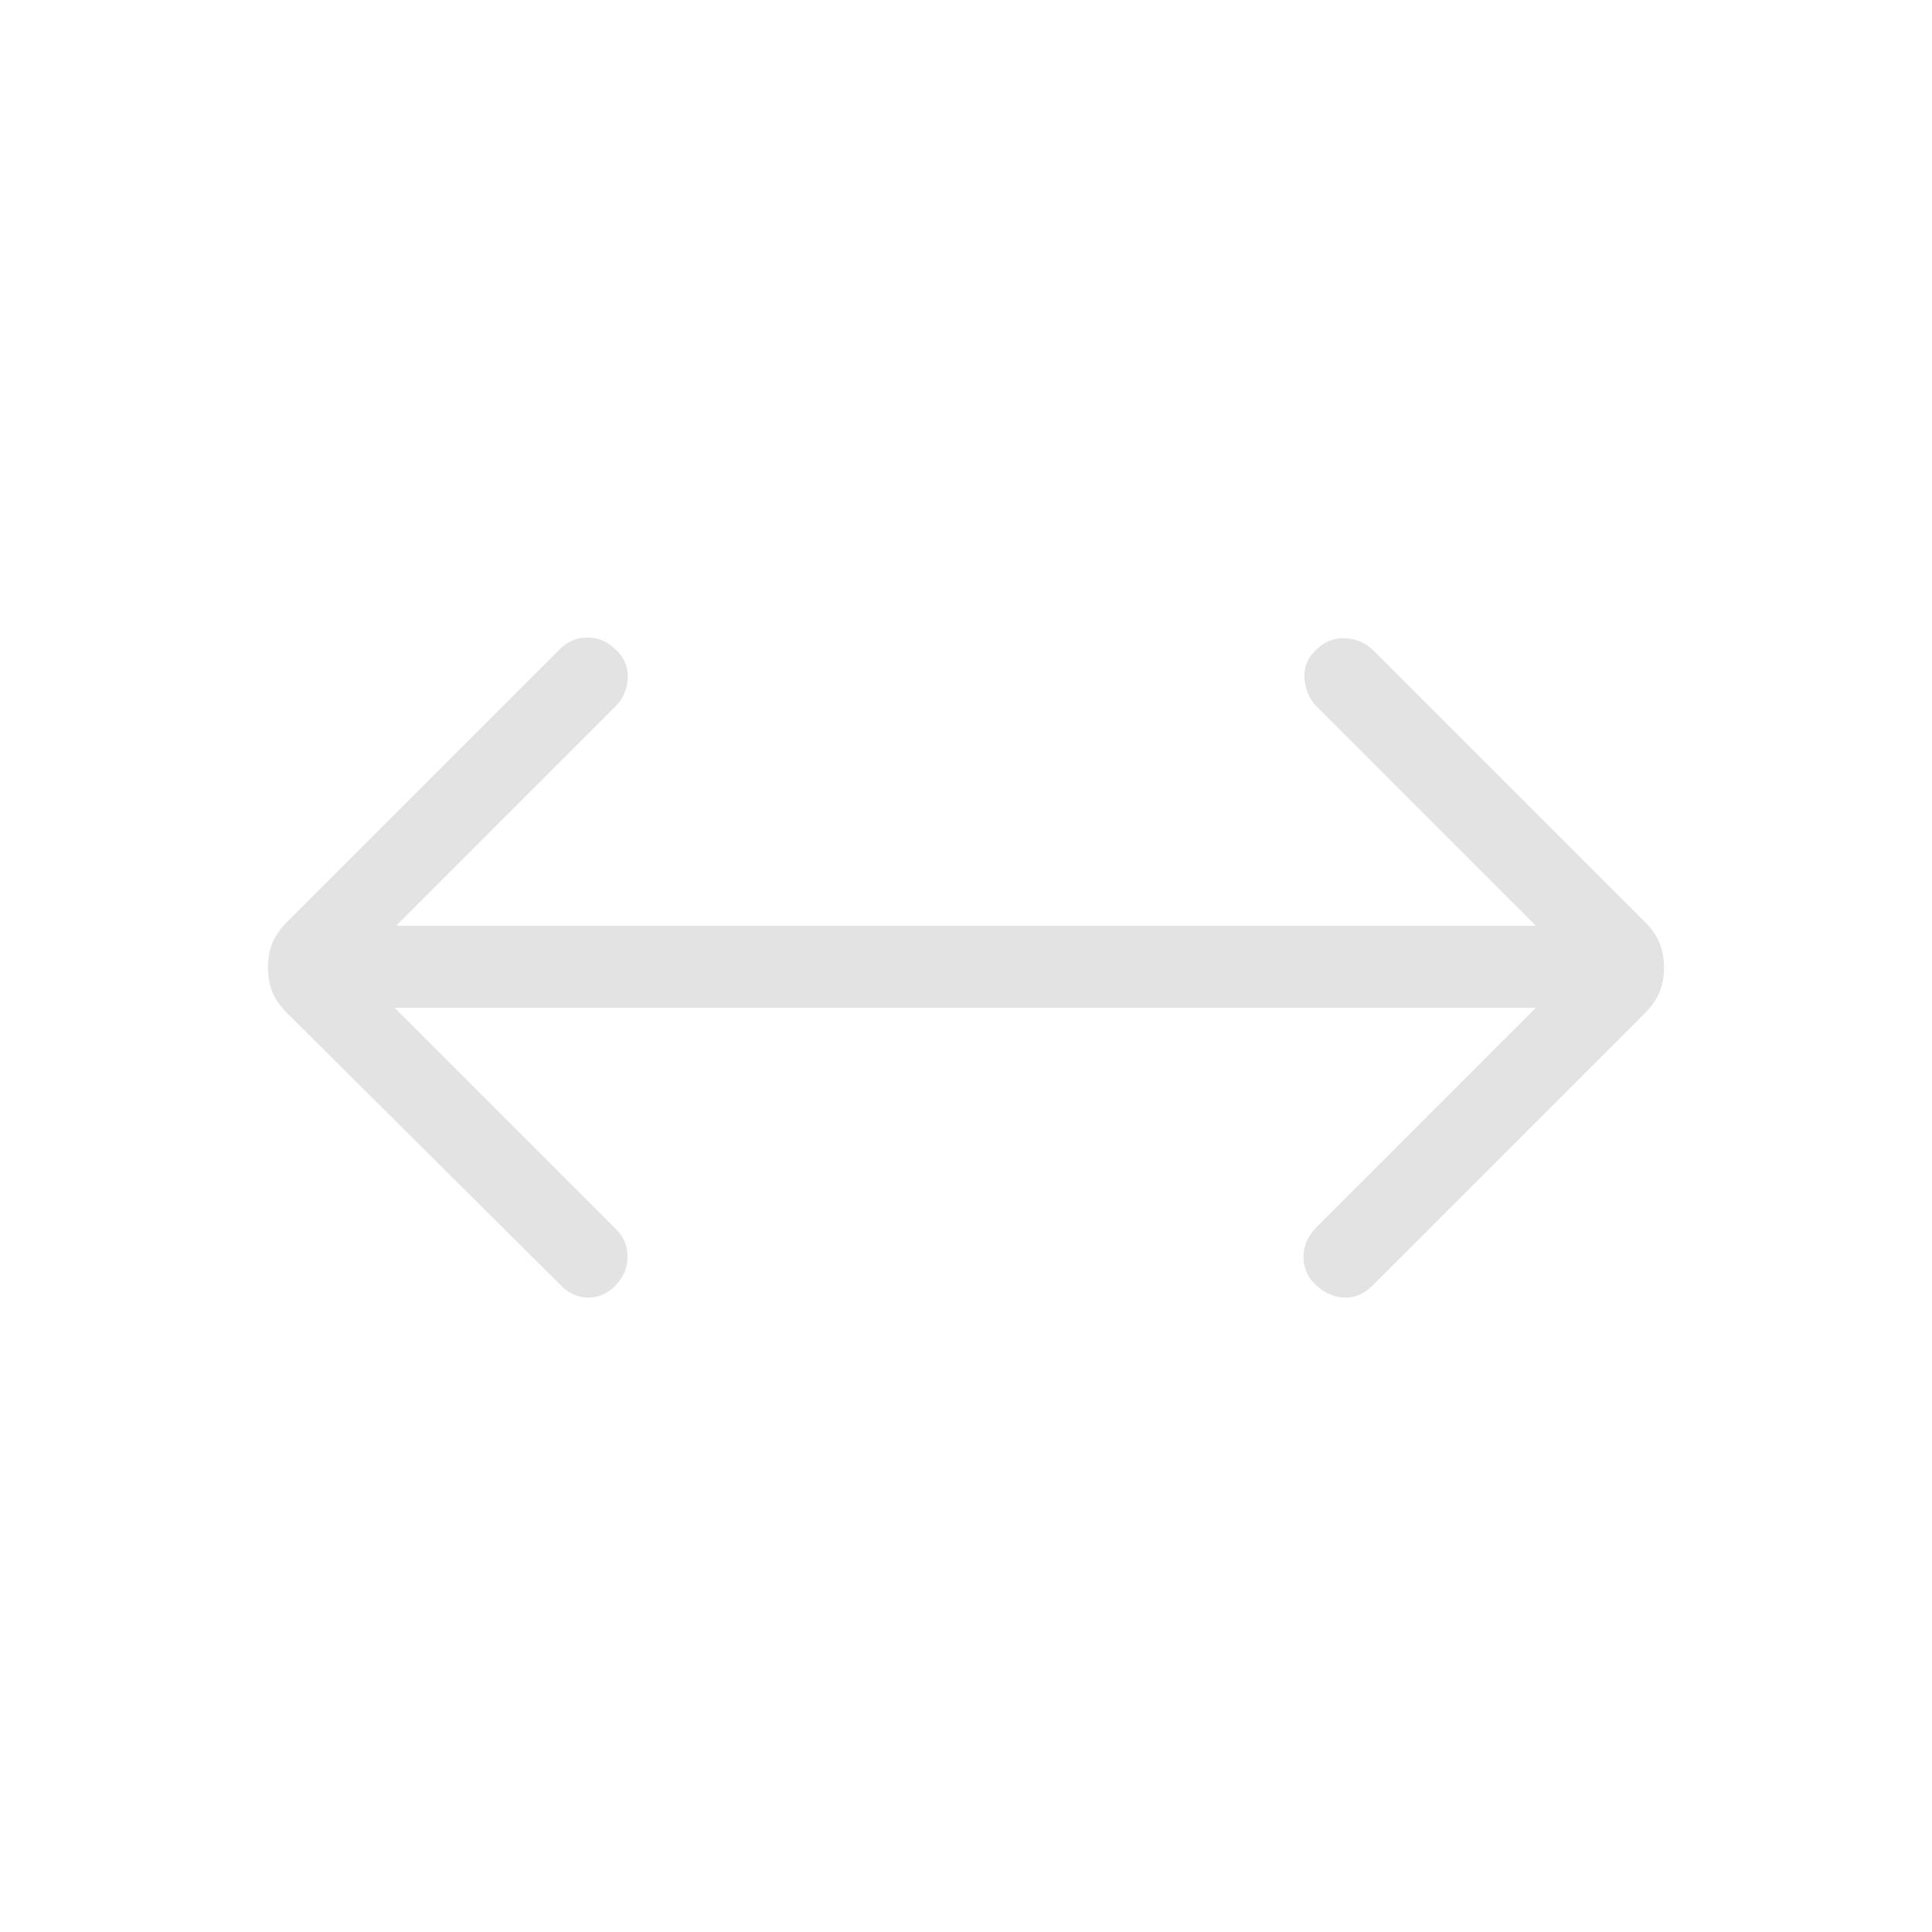 <svg xmlns="http://www.w3.org/2000/svg" height="24px" viewBox="0 -960 960 960" width="24px" fill="#e3e3e3"><path d="m196.08-459.23 110.38 110.38q5.62 5.85 5.35 13.89-.27 8.04-6.12 13.88-5.84 5.85-13.38 5.85-7.54 0-13.39-5.85l-136.3-135.54q-5.24-5.23-7.35-10.69-2.12-5.46-2.12-11.92t2.12-11.92q2.11-5.47 7.35-10.7l135.53-135.53q5.85-5.85 13.77-5.85 7.93 0 13.77 5.85 6.62 5.84 6.23 14.26-.38 8.43-6.23 14.27L196.85-500h566.3L654.31-608.85q-5.62-5.84-6.12-14.27-.5-8.42 6.12-14.26 5.84-5.85 14.15-5.47 8.31.39 14.16 6.23l134.76 134.77q5.24 5.23 7.35 10.7 2.12 5.46 2.12 11.92t-2.12 11.92q-2.11 5.46-7.35 10.69L681.85-321.08q-5.85 5.85-13.39 5.85-7.54 0-14.15-5.85-6.62-5.84-6.62-14.27 0-8.42 6.62-15.03l108.84-108.85H196.08Z"/></svg>